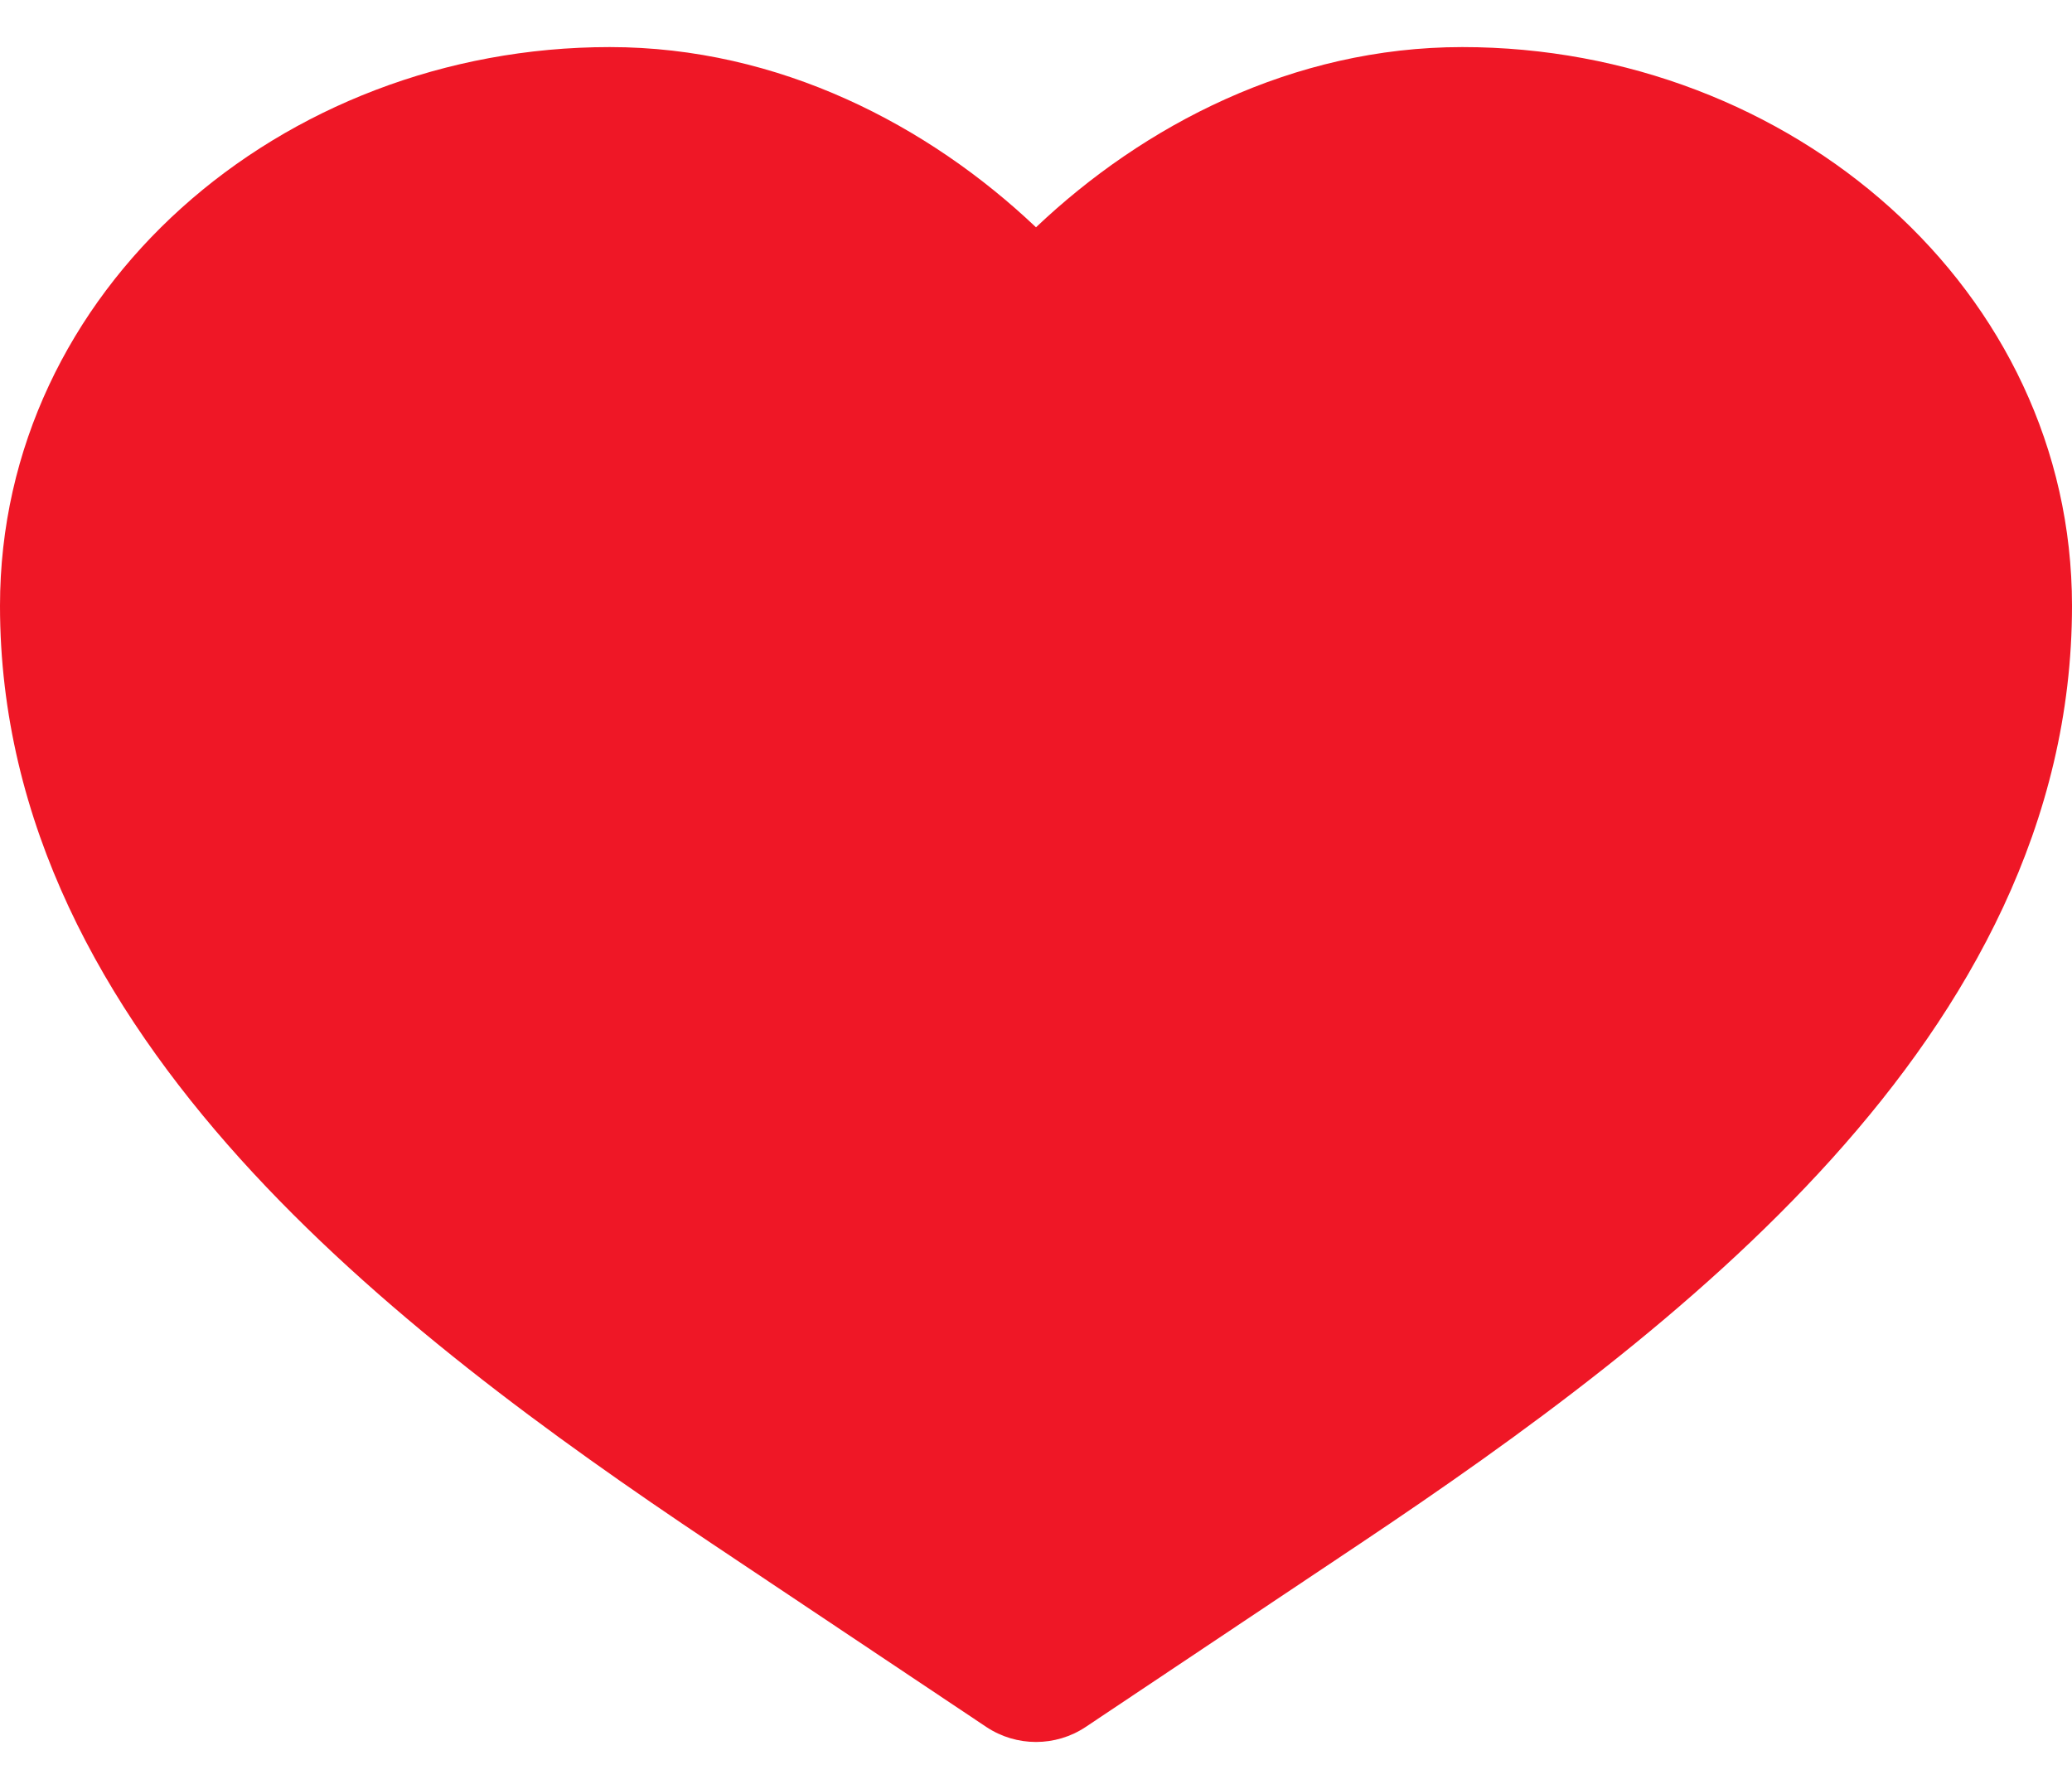 <svg width="22" height="19" viewBox="0 0 22 19" fill="none" xmlns="http://www.w3.org/2000/svg">
<path d="M6.474 0.5C2.978 0.5 0 3.081 0 6.434C0 8.746 1.097 10.693 2.55 12.306C3.999 13.913 5.867 15.262 7.557 16.392L10.472 18.34C10.791 18.553 11.209 18.553 11.528 18.34L14.443 16.392C16.133 15.262 18.002 13.913 19.45 12.306C20.903 10.693 22 8.746 22 6.434C22 3.081 19.022 0.5 15.526 0.5C13.724 0.5 12.138 1.334 11 2.414C9.862 1.334 8.276 0.5 6.474 0.5Z" fill="#EF1726"/>
</svg>
